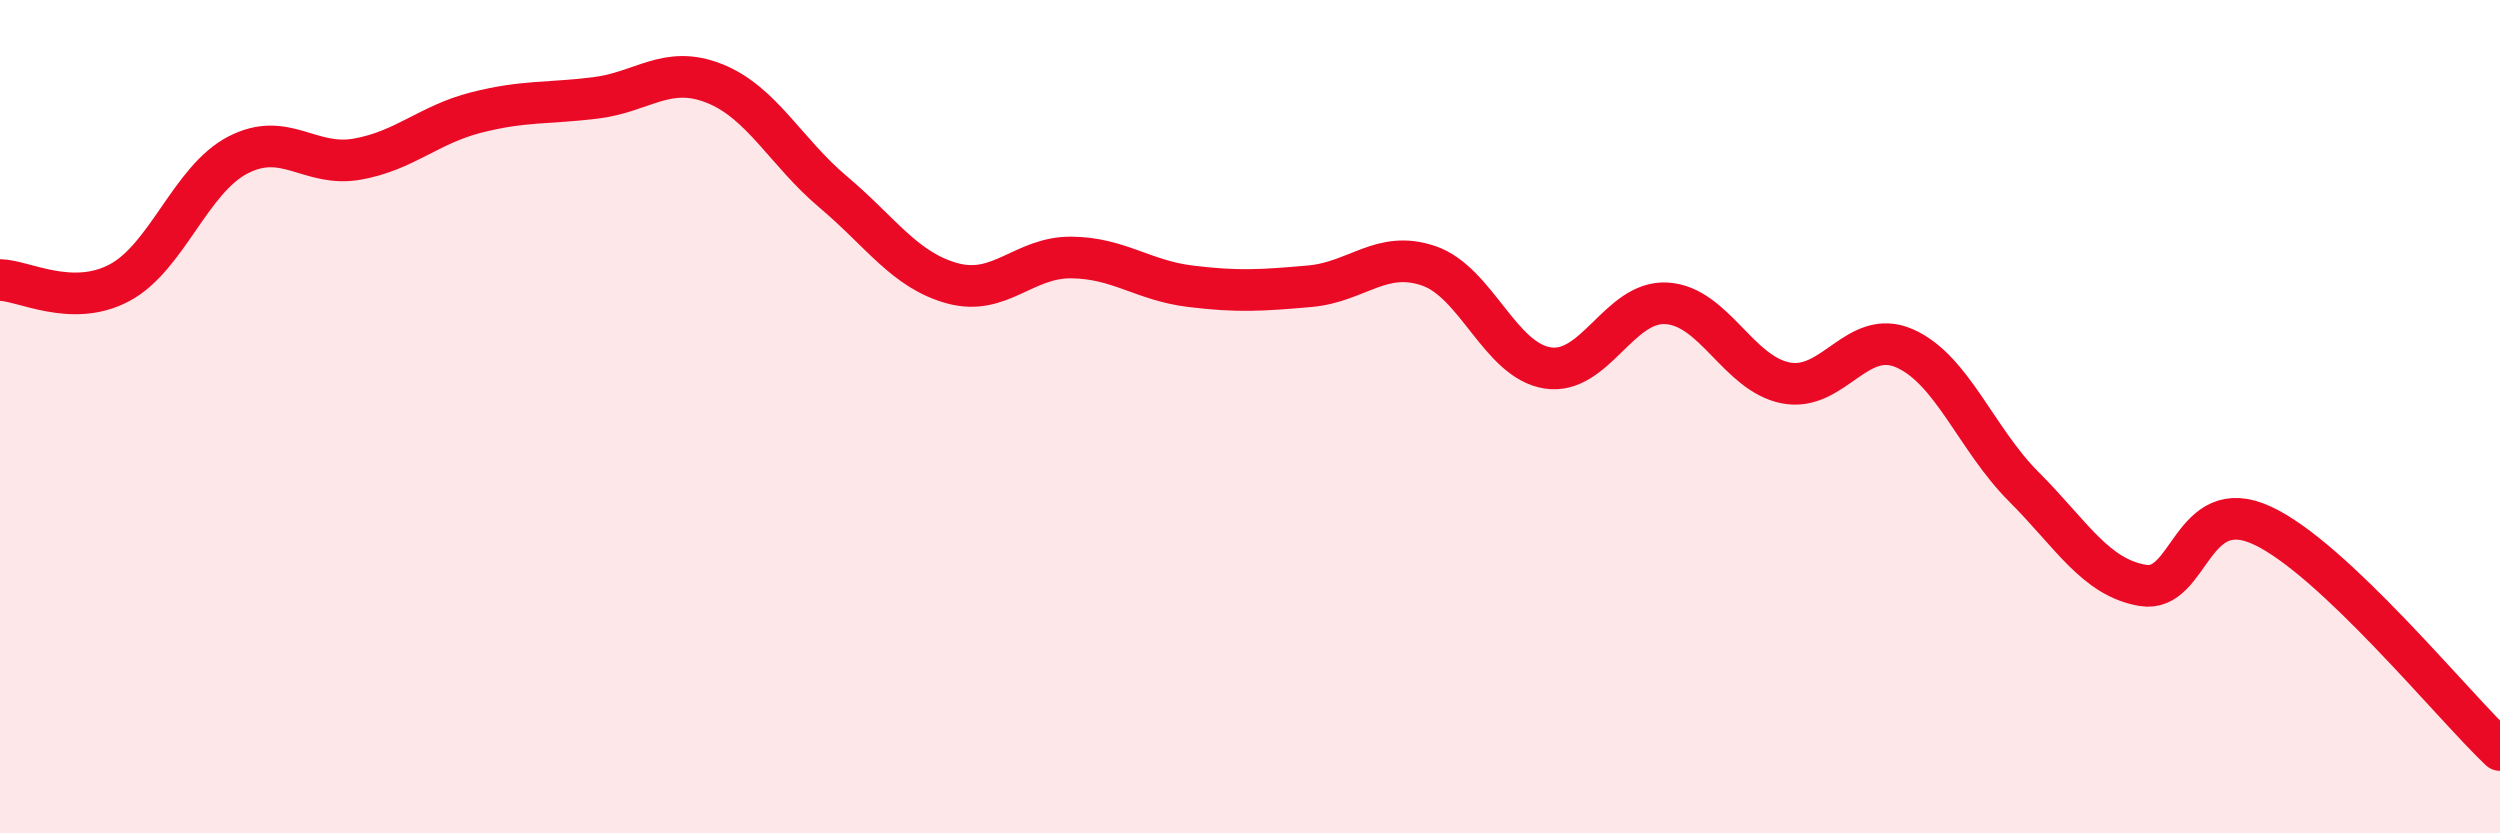 
    <svg width="60" height="20" viewBox="0 0 60 20" xmlns="http://www.w3.org/2000/svg">
      <path
        d="M 0,6.72 C 0.57,6.73 1.72,7.39 2.86,6.79 C 4,6.19 4.57,4.31 5.71,3.72 C 6.85,3.13 7.43,4.02 8.57,3.82 C 9.71,3.62 10.29,2.99 11.43,2.7 C 12.57,2.41 13.15,2.49 14.29,2.35 C 15.43,2.21 16,1.55 17.14,2 C 18.28,2.45 18.86,3.65 20,4.61 C 21.14,5.57 21.72,6.49 22.86,6.8 C 24,7.11 24.57,6.17 25.71,6.18 C 26.85,6.19 27.43,6.73 28.57,6.87 C 29.71,7.01 30.29,6.97 31.43,6.87 C 32.57,6.77 33.15,5.99 34.29,6.38 C 35.43,6.77 36,8.65 37.14,8.83 C 38.28,9.01 38.86,7.21 40,7.28 C 41.14,7.35 41.72,8.97 42.86,9.19 C 44,9.41 44.57,7.86 45.71,8.36 C 46.85,8.86 47.43,10.54 48.57,11.68 C 49.71,12.82 50.29,13.86 51.43,14.05 C 52.57,14.24 52.58,11.82 54.29,12.61 C 56,13.4 58.86,16.92 60,18L60 20L0 20Z"
        fill="#EB0A25"
        opacity="0.1"
        stroke-linecap="round"
        stroke-linejoin="round"
      />
      <path
        d="M 0,6.72 C 0.57,6.73 1.72,7.39 2.86,6.79 C 4,6.19 4.57,4.31 5.71,3.72 C 6.85,3.13 7.43,4.02 8.57,3.82 C 9.71,3.62 10.29,2.99 11.43,2.7 C 12.57,2.41 13.15,2.49 14.29,2.35 C 15.43,2.21 16,1.55 17.14,2 C 18.28,2.45 18.86,3.65 20,4.61 C 21.14,5.57 21.72,6.49 22.86,6.8 C 24,7.11 24.57,6.17 25.71,6.18 C 26.85,6.19 27.43,6.73 28.57,6.87 C 29.71,7.01 30.29,6.97 31.43,6.87 C 32.57,6.77 33.15,5.99 34.29,6.38 C 35.43,6.77 36,8.65 37.14,8.83 C 38.28,9.01 38.86,7.21 40,7.28 C 41.14,7.35 41.72,8.97 42.86,9.19 C 44,9.41 44.57,7.86 45.71,8.36 C 46.85,8.86 47.43,10.54 48.57,11.68 C 49.71,12.82 50.29,13.86 51.43,14.05 C 52.57,14.24 52.58,11.82 54.29,12.61 C 56,13.4 58.86,16.92 60,18"
        stroke="#EB0A25"
        stroke-width="1"
        fill="none"
        stroke-linecap="round"
        stroke-linejoin="round"
      />
    </svg>
  